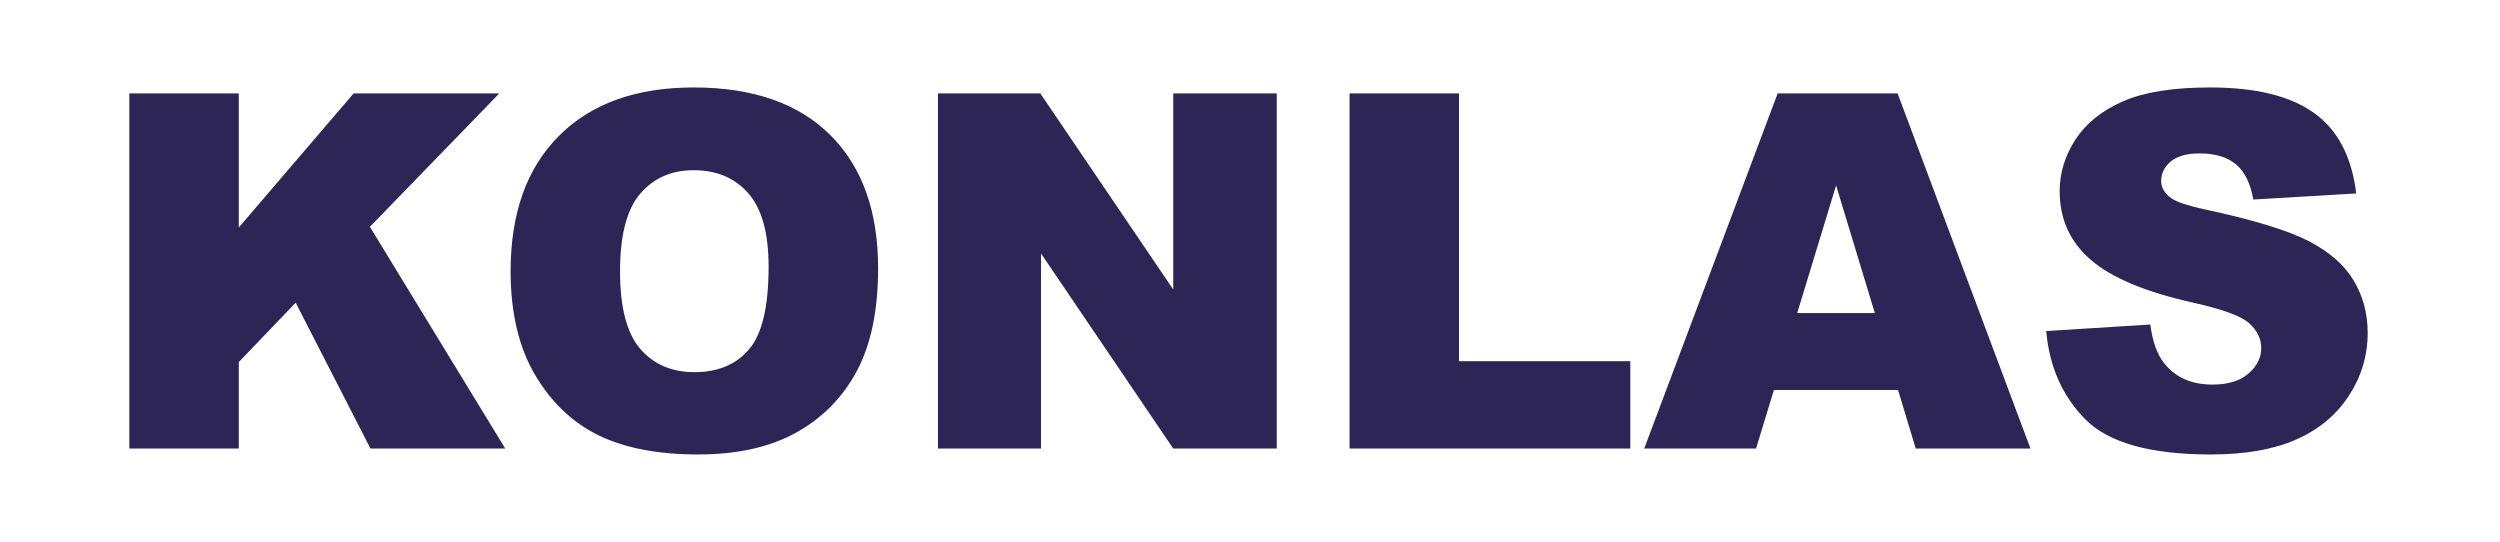 <?xml version="1.0" encoding="UTF-8"?>
<svg xmlns="http://www.w3.org/2000/svg" xmlns:xlink="http://www.w3.org/1999/xlink" width="120px" height="26px" viewBox="0 0 122 26" version="1.1">
<g id="surface1">
<path style=" stroke:none;fill-rule:nonzero;fill:rgb(17.647%,14.51%,33.725%);fill-opacity:1;" d="M 6.312 4.34 L 11.652 4.34 L 11.652 10.887 L 17.258 4.34 L 24.367 4.34 L 18.051 10.852 L 24.656 21.672 L 18.078 21.672 L 14.43 14.555 L 11.652 17.453 L 11.652 21.672 L 6.312 21.672 Z M 24.918 13.016 C 24.918 10.188 25.703 7.988 27.277 6.414 C 28.852 4.836 31.043 4.051 33.855 4.051 C 36.734 4.051 38.957 4.824 40.512 6.367 C 42.074 7.918 42.852 10.09 42.852 12.875 C 42.852 14.902 42.512 16.559 41.832 17.855 C 41.148 19.148 40.164 20.16 38.879 20.879 C 37.59 21.602 35.988 21.961 34.066 21.961 C 32.117 21.961 30.5 21.652 29.219 21.031 C 27.941 20.406 26.902 19.422 26.109 18.074 C 25.316 16.73 24.918 15.043 24.918 13.016 Z M 30.258 13.031 C 30.258 14.777 30.586 16.035 31.234 16.797 C 31.887 17.559 32.773 17.945 33.891 17.945 C 35.039 17.945 35.934 17.566 36.562 16.82 C 37.195 16.07 37.508 14.734 37.508 12.793 C 37.508 11.16 37.18 9.973 36.523 9.223 C 35.863 8.465 34.973 8.09 33.844 8.09 C 32.766 8.09 31.895 8.473 31.242 9.238 C 30.586 10 30.258 11.266 30.258 13.031 Z M 45.773 4.34 L 50.766 4.34 L 57.254 13.91 L 57.254 4.34 L 62.305 4.34 L 62.305 21.672 L 57.254 21.672 L 50.801 12.152 L 50.801 21.672 L 45.773 21.672 Z M 65.859 4.34 L 71.199 4.34 L 71.199 17.41 L 79.559 17.41 L 79.559 21.672 L 65.859 21.672 Z M 92.625 18.816 L 86.566 18.816 L 85.695 21.672 L 80.238 21.672 L 86.75 4.34 L 92.602 4.34 L 99.086 21.672 L 93.488 21.672 Z M 91.492 15.062 L 89.602 8.832 L 87.703 15.062 Z M 99.855 15.938 L 104.934 15.621 C 105.043 16.441 105.266 17.074 105.605 17.5 C 106.156 18.199 106.941 18.551 107.965 18.551 C 108.727 18.551 109.316 18.371 109.727 18.012 C 110.141 17.652 110.348 17.238 110.348 16.766 C 110.348 16.316 110.152 15.914 109.762 15.559 C 109.371 15.203 108.461 14.875 107.031 14.555 C 104.688 14.031 103.02 13.328 102.02 12.453 C 101.012 11.582 100.512 10.469 100.512 9.113 C 100.512 8.227 100.766 7.387 101.281 6.594 C 101.797 5.801 102.57 5.18 103.605 4.727 C 104.641 4.273 106.059 4.051 107.859 4.051 C 110.07 4.051 111.754 4.461 112.914 5.289 C 114.074 6.109 114.766 7.422 114.984 9.223 L 109.961 9.52 C 109.824 8.734 109.543 8.16 109.117 7.805 C 108.688 7.445 108.094 7.27 107.34 7.27 C 106.719 7.27 106.25 7.402 105.934 7.664 C 105.621 7.926 105.465 8.25 105.465 8.629 C 105.465 8.902 105.594 9.148 105.848 9.371 C 106.094 9.602 106.688 9.809 107.629 10.008 C 109.969 10.512 111.637 11.023 112.645 11.539 C 113.656 12.059 114.395 12.695 114.852 13.461 C 115.312 14.223 115.543 15.078 115.543 16.027 C 115.543 17.137 115.234 18.16 114.621 19.102 C 114.008 20.039 113.152 20.75 112.051 21.234 C 110.949 21.719 109.566 21.961 107.887 21.961 C 104.949 21.961 102.91 21.395 101.777 20.258 C 100.648 19.125 100.008 17.684 99.855 15.938 Z M 99.855 15.938 "/>
</g>
</svg>
